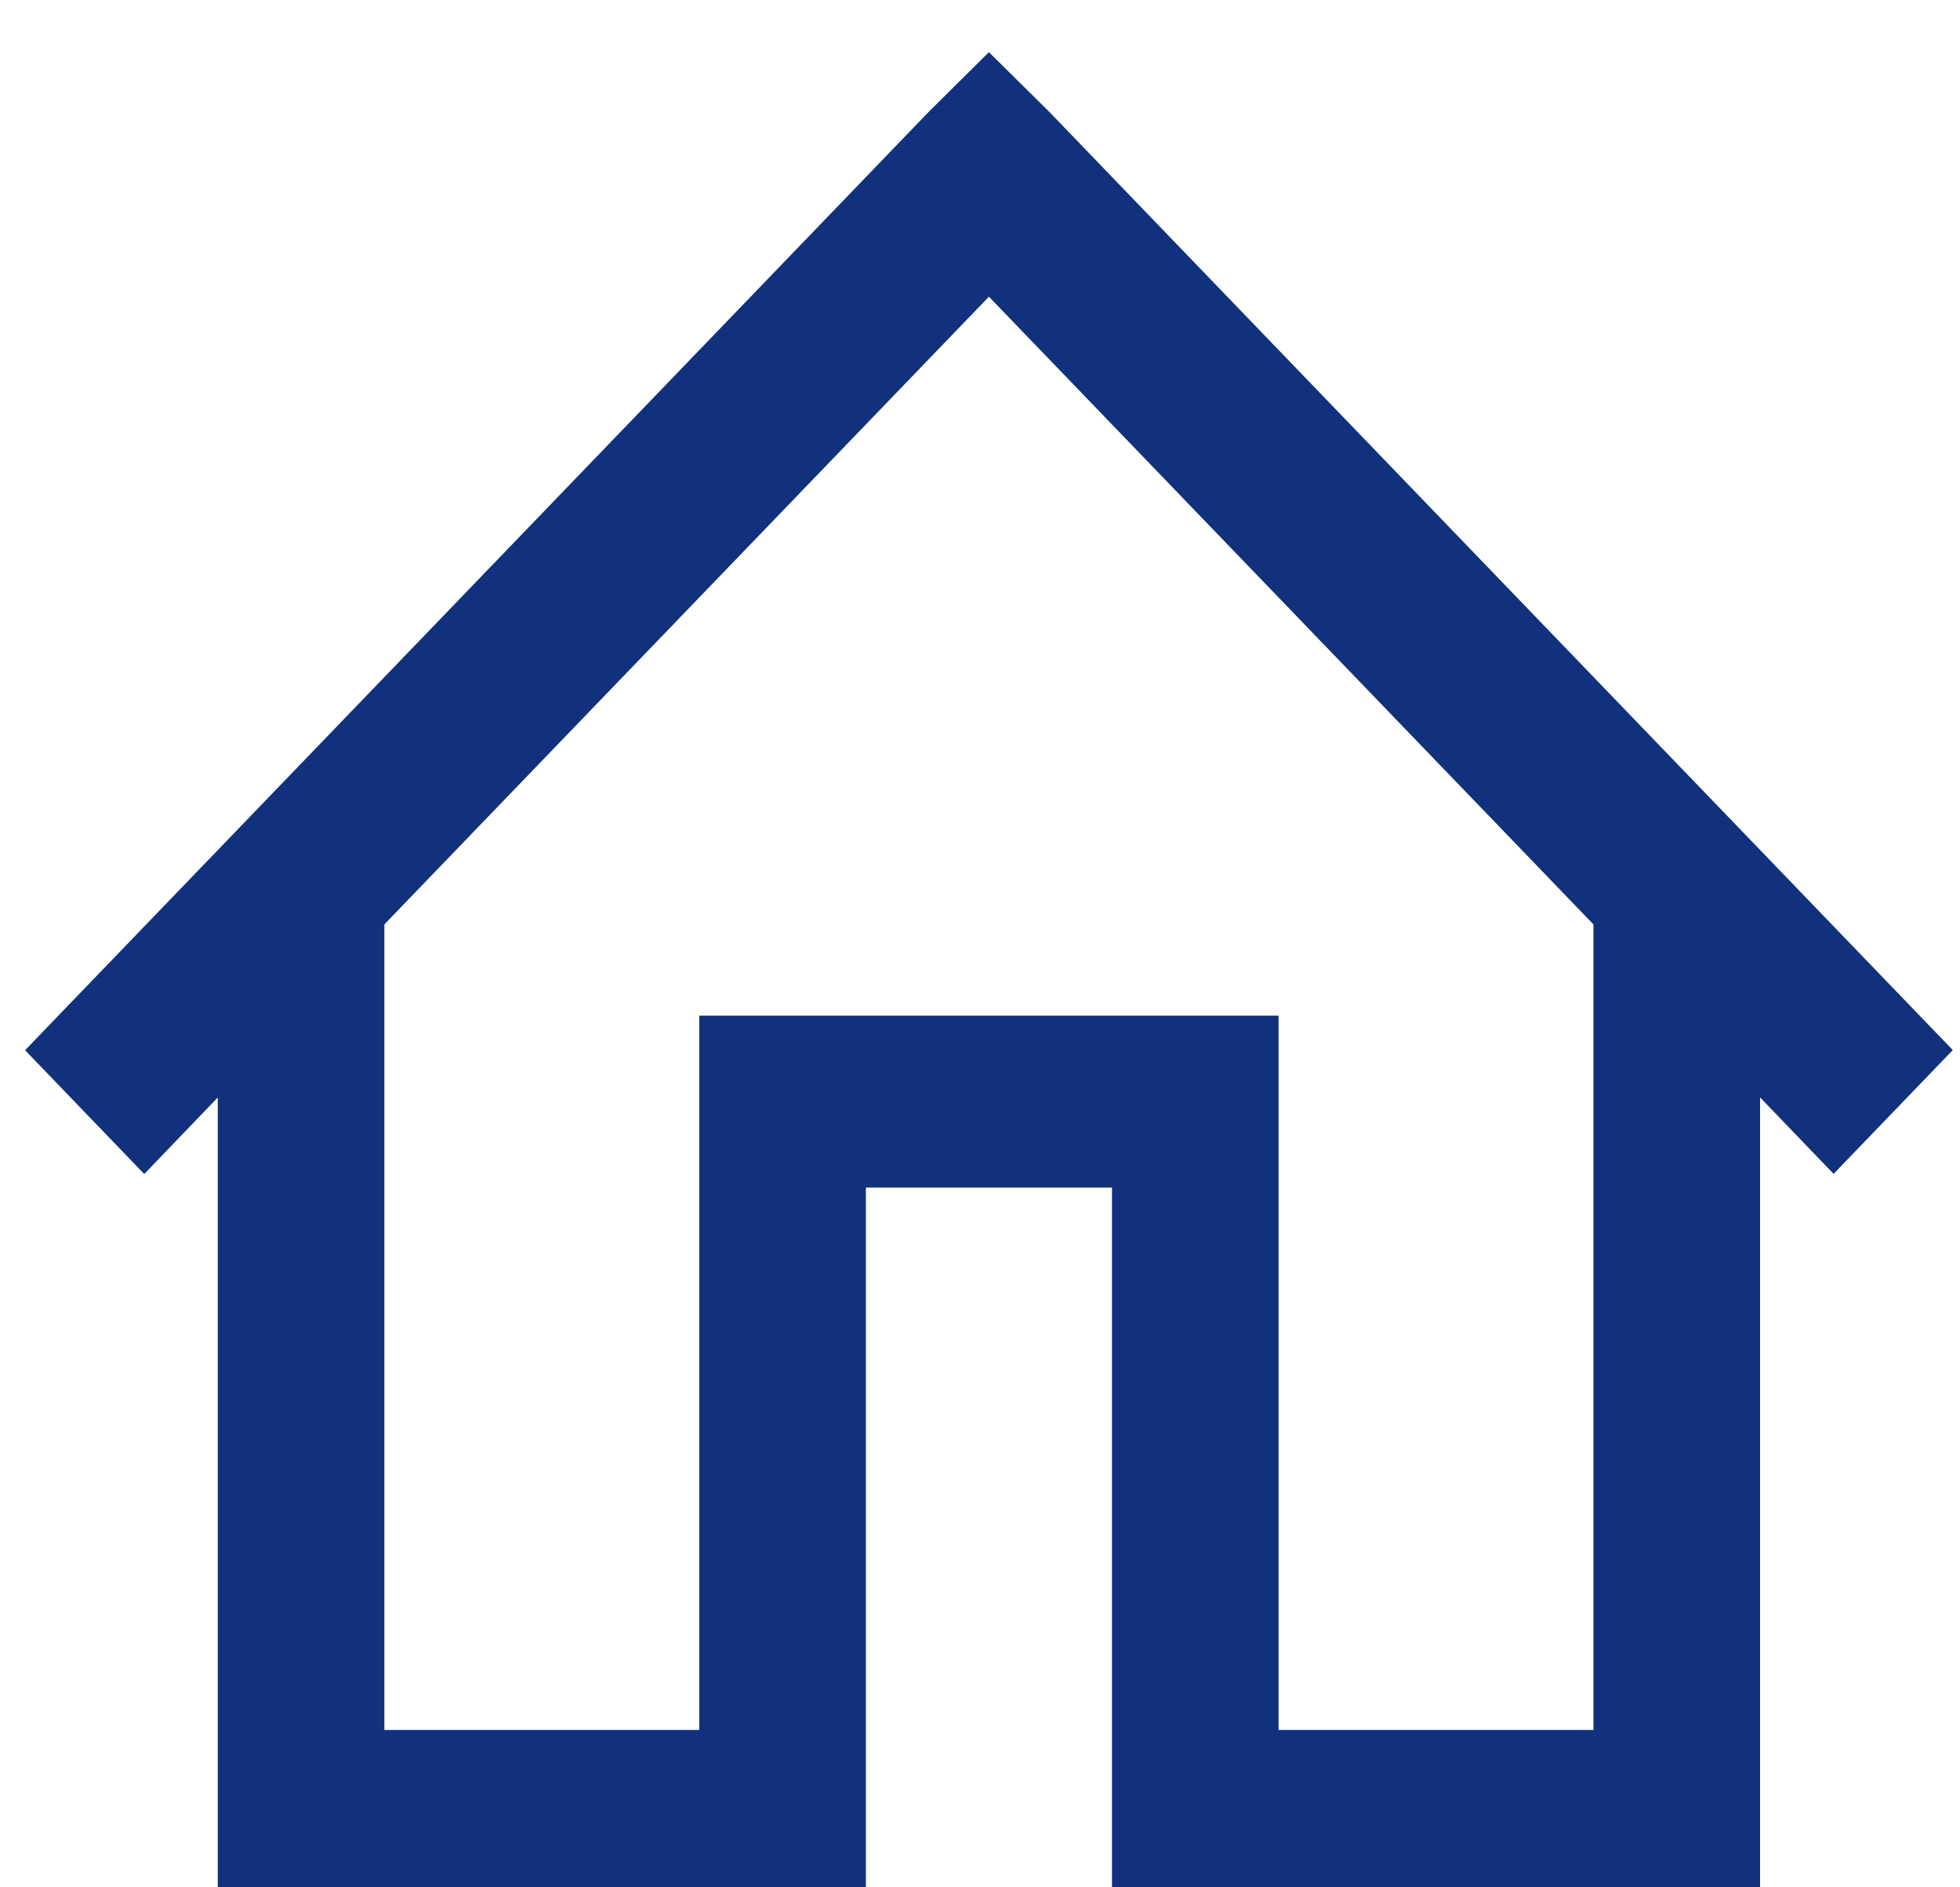 <svg width="27" height="26" viewBox="0 0 27 26" fill="none" xmlns="http://www.w3.org/2000/svg">
<path d="M13.623 1L12.941 1.676L0.623 14.468L1.987 15.885L3.2 14.622V26H11.728V16.16H15.518V26H24.046V14.622L25.259 15.883L26.623 14.466L14.305 1.674L13.623 1ZM13.623 3.799L22.151 12.655V24.032H17.413V14.192H9.833V24.032H5.095V12.654L13.623 3.799Z" fill="#11317C" stroke="#11317C" stroke-width="0.4"/>
</svg>
